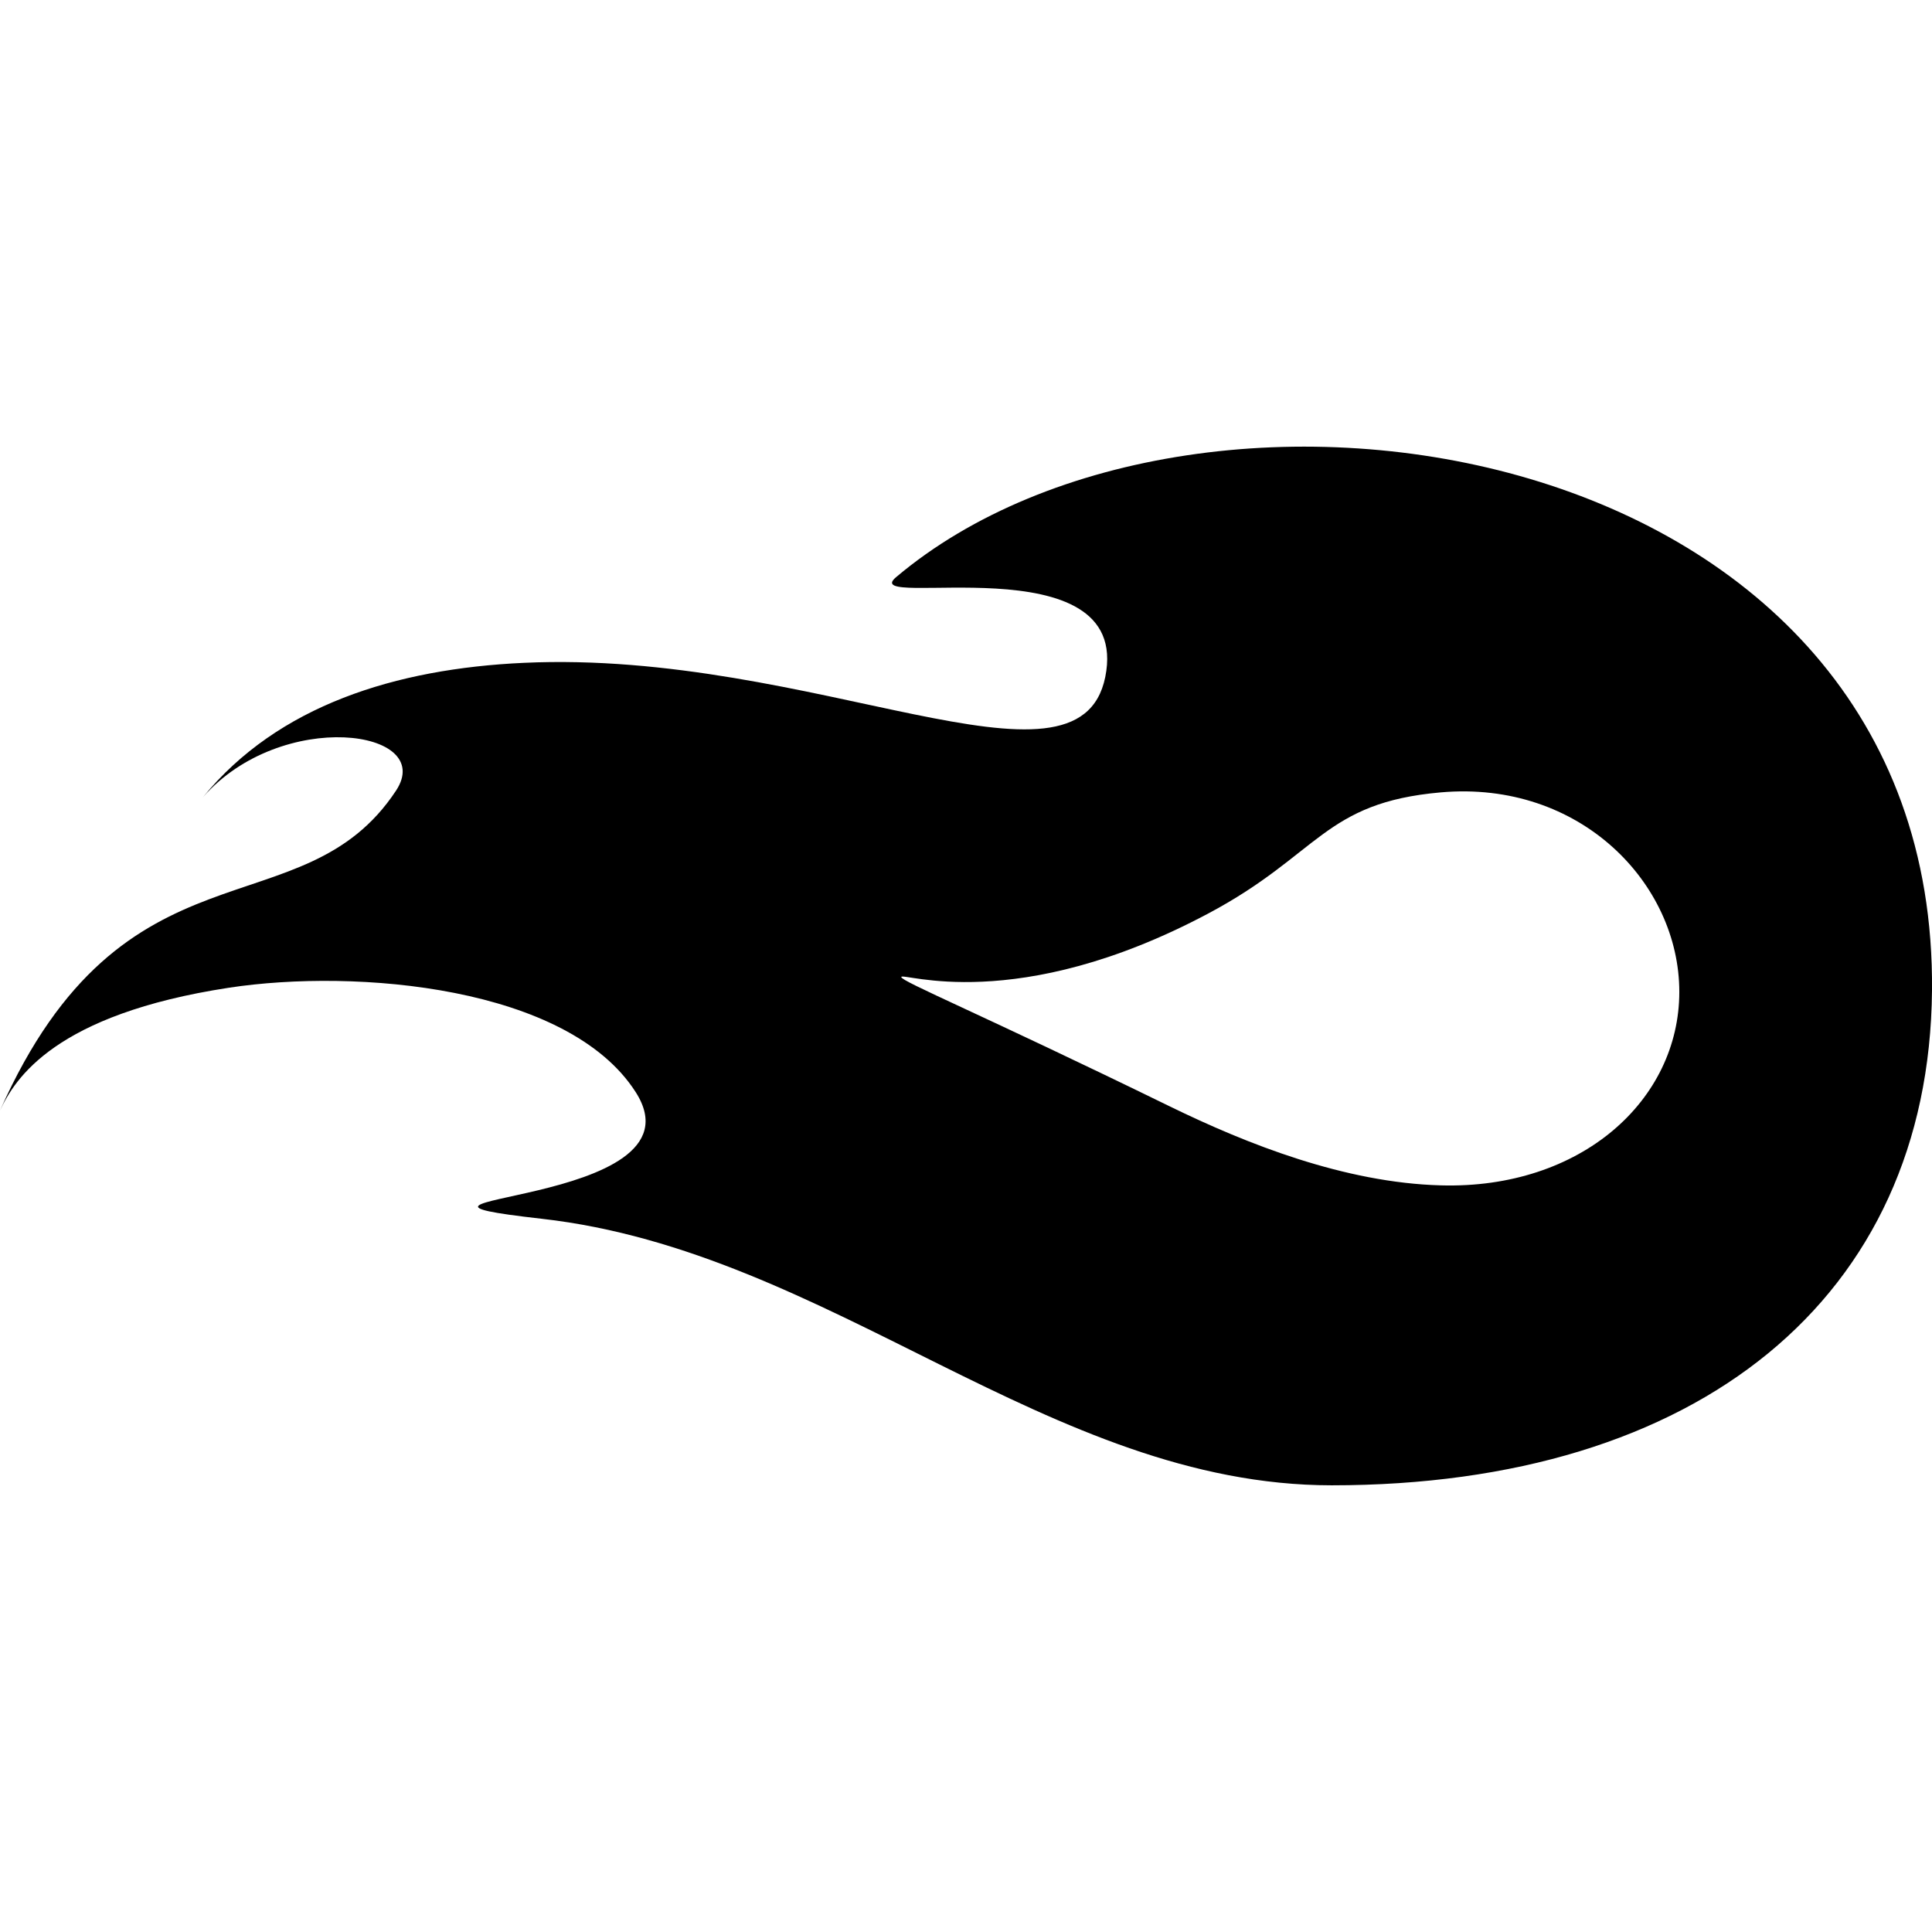 <?xml version="1.0" encoding="utf-8"?>
<!-- Generator: www.svgicons.com -->
<svg xmlns="http://www.w3.org/2000/svg" width="800" height="800" viewBox="0 0 24 24">
<path fill="currentColor" d="M11.13 7.171c-.496.42 2.943-.458 2.6 1.239c-.332 1.633-3.62-.343-7.223-.176c-1.594.073-3.054.53-3.985 1.668c.973-1.108 2.901-.844 2.398-.081c-1.172 1.776-3.376.497-4.92 3.975c.185-.4.685-1.196 2.843-1.526c1.586-.242 4.214-.016 5.054 1.297c.924 1.444-3.759 1.28-1.167 1.573c3.593.406 6.299 3.31 9.813 3.311c4.55 0 7.422-2.324 7.457-6.146c.063-6.923-9.101-8.318-12.87-5.134m6.768 7.554c-1.195-.033-2.404-.512-3.364-.98c-2.365-1.155-3.338-1.553-3.338-1.608c0-.067 1.42.484 3.813-.789c1.383-.735 1.432-1.377 2.89-1.505c1.73-.152 2.962 1.13 2.962 2.478s-1.222 2.453-2.963 2.404"/>
</svg>